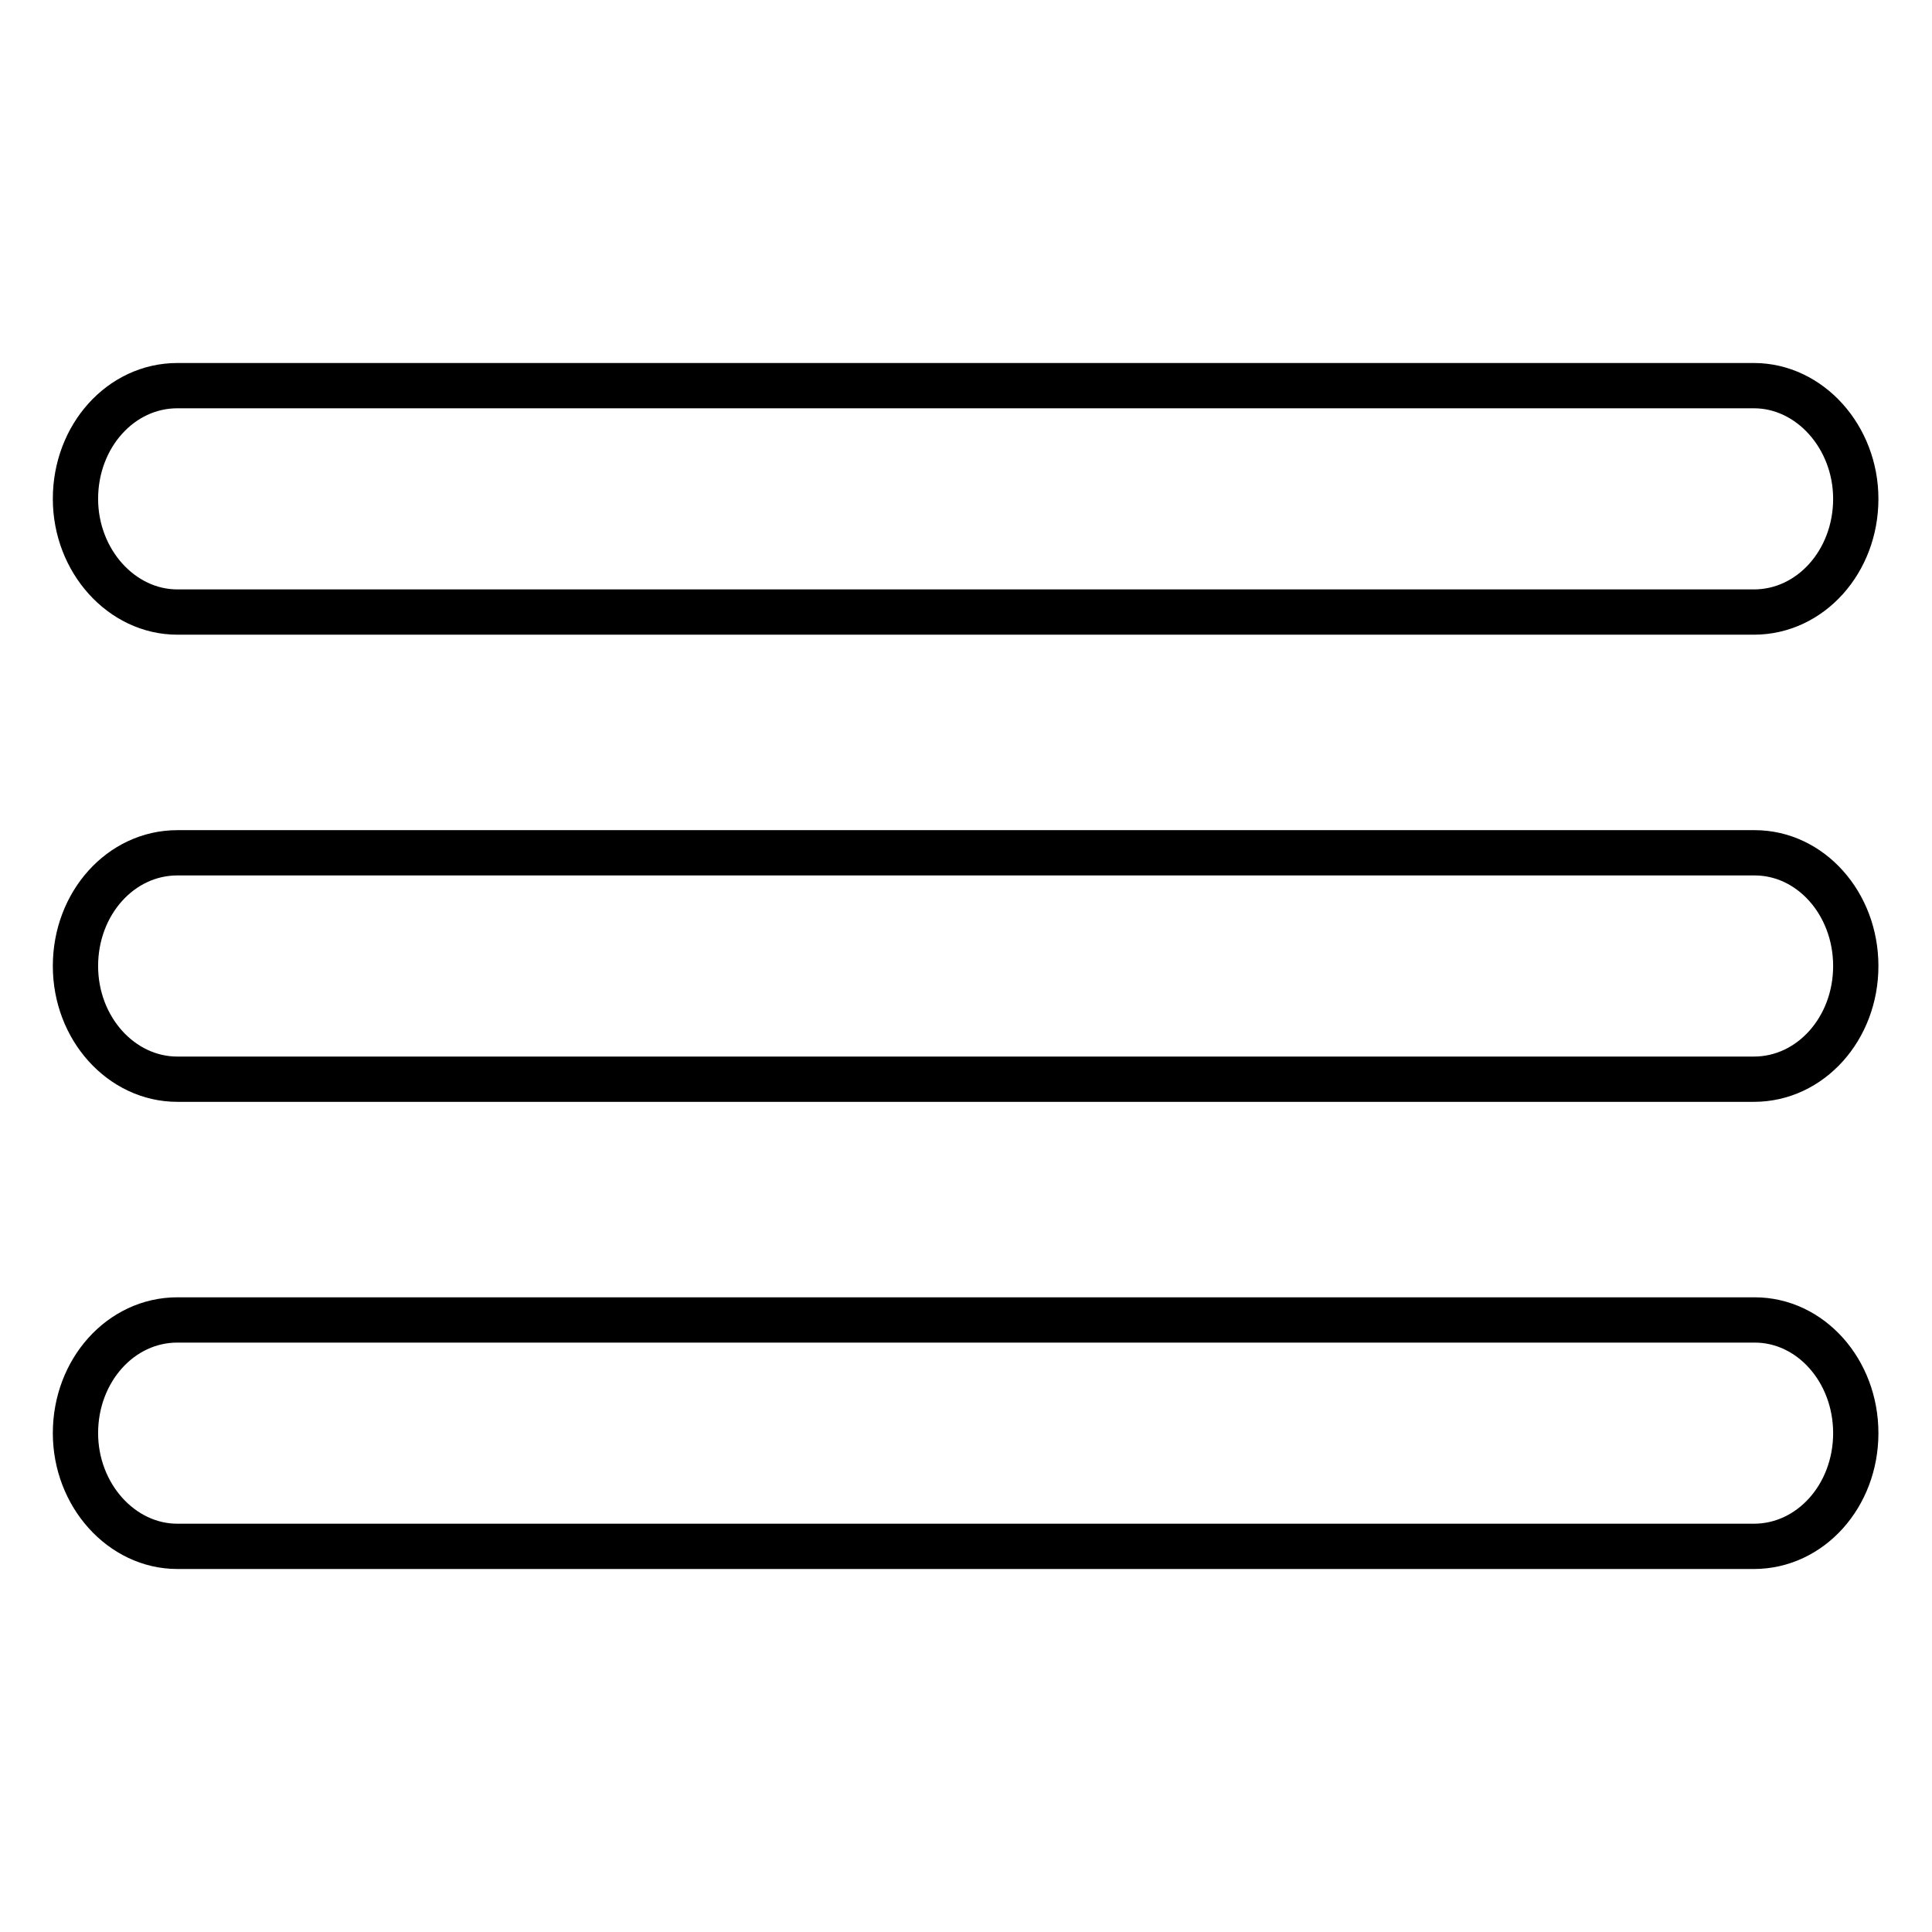 <?xml version="1.0" encoding="utf-8"?>
<!-- Svg Vector Icons : http://www.onlinewebfonts.com/icon -->
<!DOCTYPE svg PUBLIC "-//W3C//DTD SVG 1.1//EN" "http://www.w3.org/Graphics/SVG/1.1/DTD/svg11.dtd">
<svg version="1.1" xmlns="http://www.w3.org/2000/svg" xmlns:xlink="http://www.w3.org/1999/xlink" x="0px" y="0px" viewBox="0 0 256 256" enable-background="new 0 0 256 256" xml:space="preserve">
<g> <path stroke-width="6" fill-opacity="0" stroke="#000000"  d="M23.5,81.1h208.9c7.5,0,13.5-6.7,13.5-15c0-8.2-6.1-15-13.5-15H23.5c-7.5,0-13.5,6.7-13.5,15 C10,74.3,16.1,81.1,23.5,81.1z M232.5,113H23.5c-7.5,0-13.5,6.7-13.5,15s6.1,15,13.5,15h208.9c7.5,0,13.5-6.7,13.5-15 S239.9,113,232.5,113z M232.5,174.9H23.5c-7.5,0-13.5,6.7-13.5,15c0,8.2,6.1,15,13.5,15h208.9c7.5,0,13.5-6.7,13.5-15 S239.9,174.9,232.5,174.9z"/></g>
</svg>